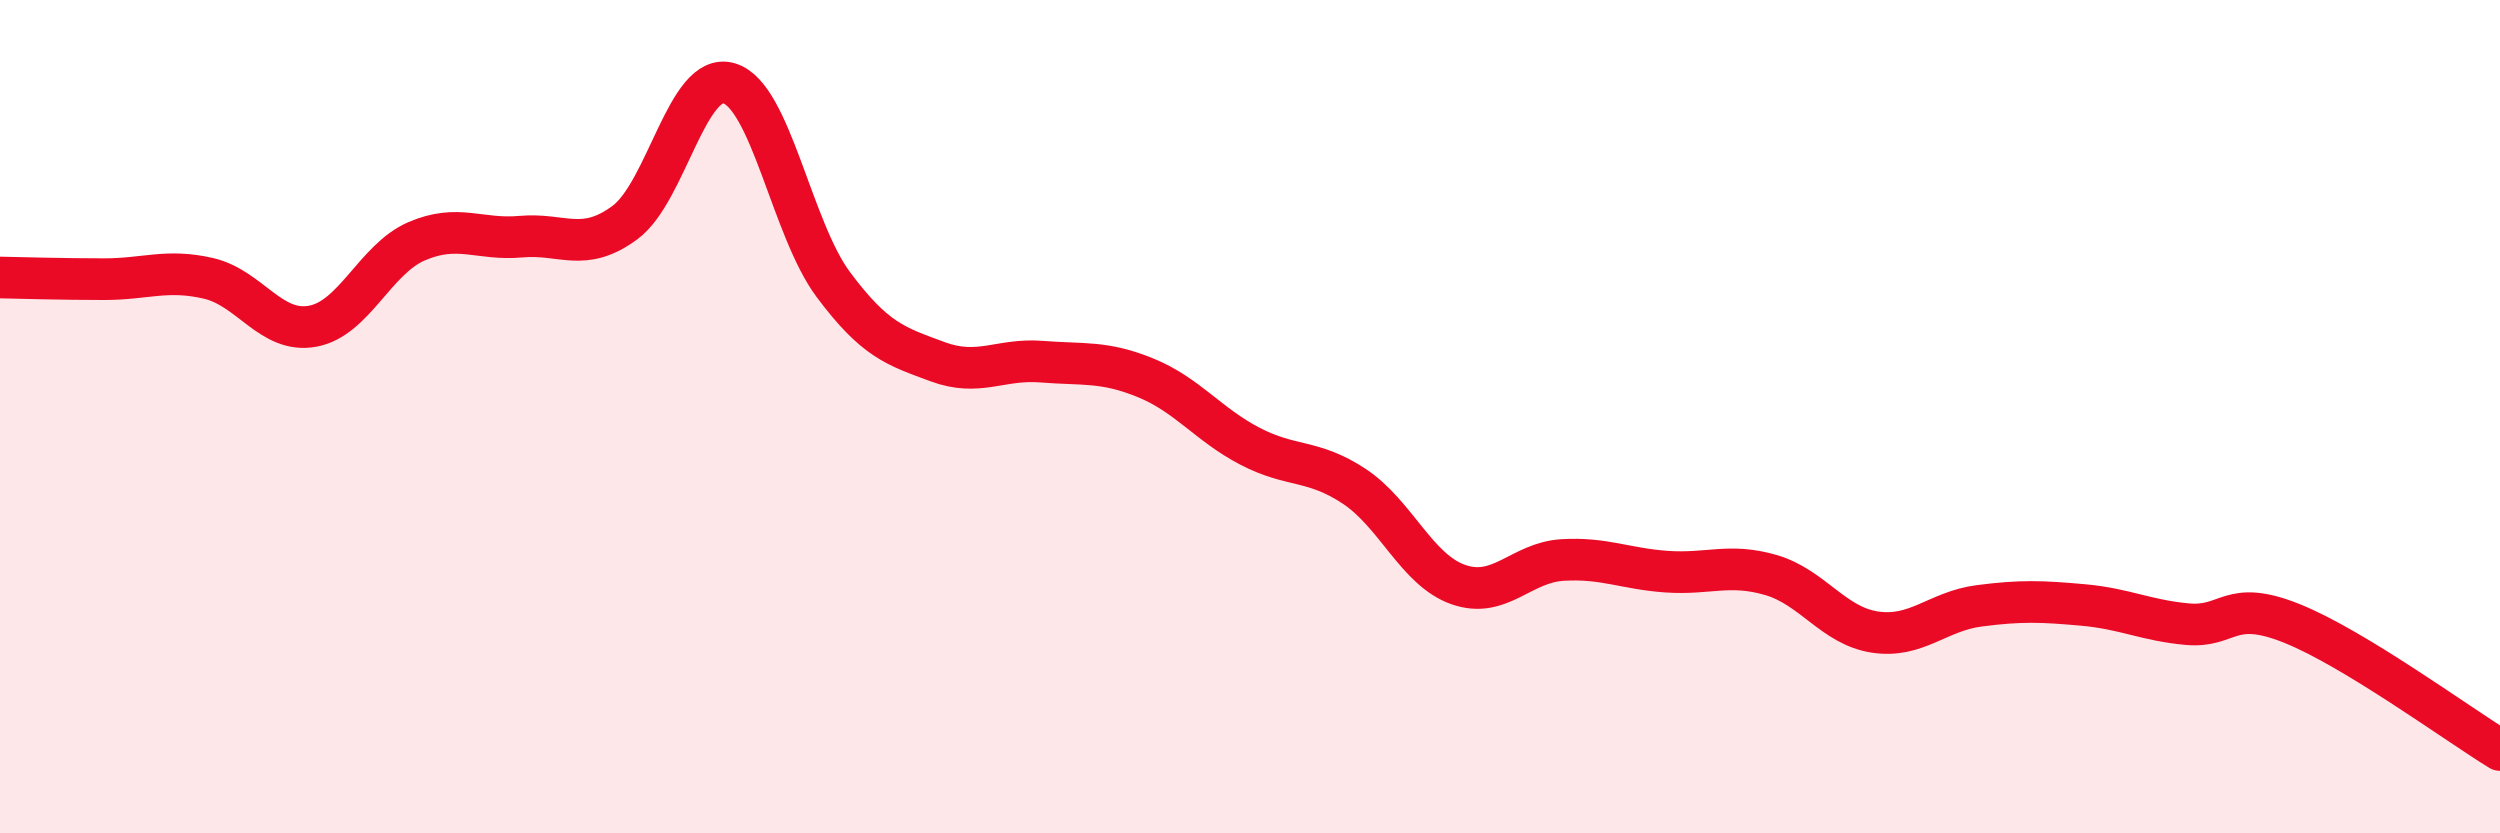 
    <svg width="60" height="20" viewBox="0 0 60 20" xmlns="http://www.w3.org/2000/svg">
      <path
        d="M 0,6.66 C 0.5,6.67 1.5,6.7 2.5,6.7 C 3.5,6.7 4,6.45 5,6.68 C 6,6.91 6.5,8.01 7.5,7.83 C 8.5,7.65 9,6.22 10,5.79 C 11,5.36 11.5,5.77 12.5,5.68 C 13.5,5.59 14,6.08 15,5.34 C 16,4.6 16.5,1.7 17.5,2 C 18.5,2.3 19,5.49 20,6.83 C 21,8.17 21.5,8.31 22.5,8.68 C 23.5,9.05 24,8.6 25,8.68 C 26,8.76 26.5,8.66 27.5,9.07 C 28.5,9.48 29,10.19 30,10.71 C 31,11.23 31.5,11.01 32.5,11.67 C 33.5,12.33 34,13.68 35,14.03 C 36,14.38 36.5,13.5 37.5,13.44 C 38.5,13.38 39,13.65 40,13.72 C 41,13.79 41.5,13.51 42.5,13.8 C 43.5,14.09 44,15.02 45,15.17 C 46,15.32 46.5,14.67 47.5,14.54 C 48.5,14.41 49,14.43 50,14.52 C 51,14.61 51.5,14.89 52.5,14.98 C 53.5,15.07 53.5,14.36 55,14.96 C 56.5,15.56 59,17.39 60,18L60 20L0 20Z"
        fill="#EB0A25"
        opacity="0.1"
        stroke-linecap="round"
        stroke-linejoin="round"
      />
      <path
        d="M 0,6.66 C 0.5,6.67 1.5,6.7 2.5,6.7 C 3.5,6.7 4,6.45 5,6.68 C 6,6.91 6.5,8.01 7.5,7.83 C 8.5,7.65 9,6.22 10,5.79 C 11,5.36 11.5,5.77 12.5,5.68 C 13.5,5.59 14,6.08 15,5.34 C 16,4.6 16.5,1.7 17.5,2 C 18.5,2.3 19,5.49 20,6.83 C 21,8.17 21.5,8.31 22.5,8.68 C 23.5,9.05 24,8.6 25,8.68 C 26,8.76 26.5,8.66 27.5,9.07 C 28.5,9.48 29,10.19 30,10.71 C 31,11.23 31.5,11.01 32.5,11.67 C 33.5,12.33 34,13.68 35,14.03 C 36,14.38 36.5,13.5 37.5,13.44 C 38.5,13.38 39,13.65 40,13.72 C 41,13.79 41.5,13.51 42.5,13.8 C 43.5,14.09 44,15.02 45,15.17 C 46,15.32 46.5,14.67 47.5,14.54 C 48.5,14.41 49,14.43 50,14.52 C 51,14.61 51.5,14.89 52.5,14.98 C 53.5,15.07 53.5,14.36 55,14.96 C 56.5,15.56 59,17.39 60,18"
        stroke="#EB0A25"
        stroke-width="1"
        fill="none"
        stroke-linecap="round"
        stroke-linejoin="round"
      />
    </svg>
  